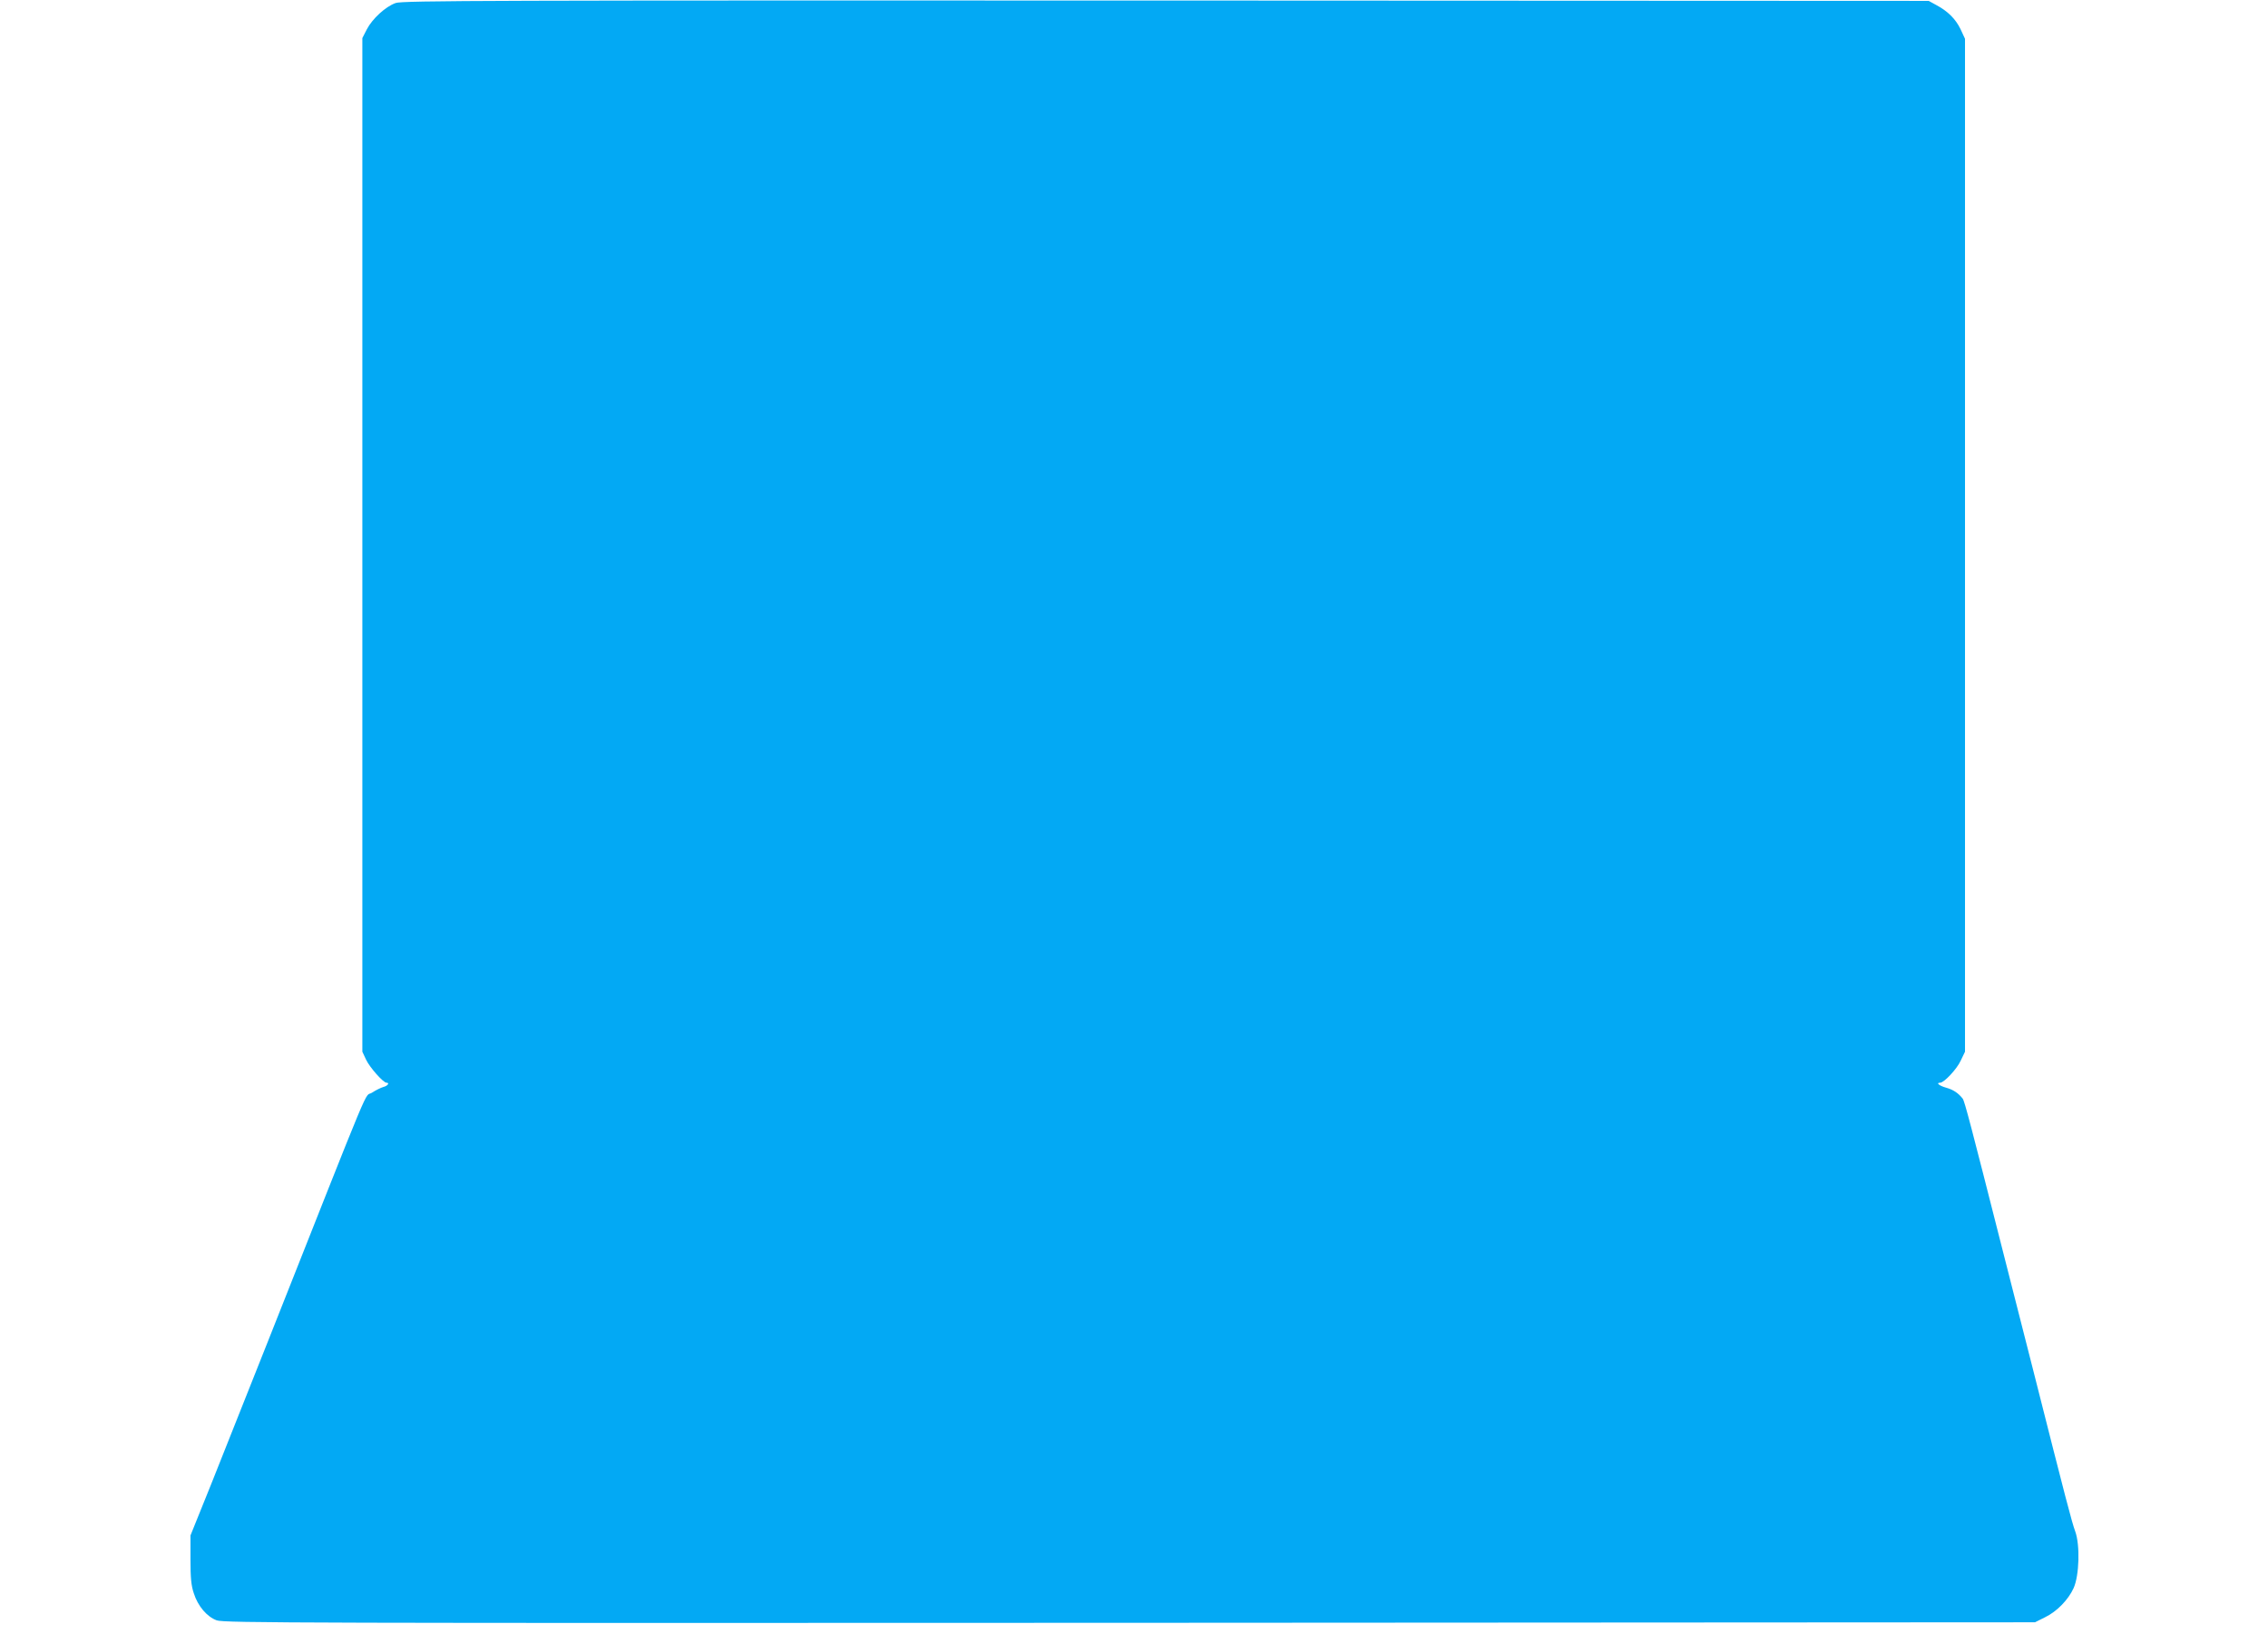 <?xml version="1.0" standalone="no"?>
<!DOCTYPE svg PUBLIC "-//W3C//DTD SVG 20010904//EN"
 "http://www.w3.org/TR/2001/REC-SVG-20010904/DTD/svg10.dtd">
<svg version="1.0" xmlns="http://www.w3.org/2000/svg"
 width="1280pt" height="922pt" viewBox="0 0 1280 922"
 preserveAspectRatio="xMidYMid meet">
<g transform="translate(0,922) scale(0.1,-0.1)"
fill="#03a9f4" stroke="none">
<path d="M2233 9203 c-57 -20 -132 -89 -163 -149 l-25 -49 0 -2860 0 -2860 21
-45 c20 -43 97 -130 115 -130 20 0 7 -18 -17 -24 -14 -4 -43 -18 -64 -32 -49
-32 25 143 -590 -1409 -111 -280 -254 -640 -318 -800 l-117 -290 0 -135 c0
-105 4 -148 19 -192 23 -72 74 -132 129 -152 38 -15 489 -16 5152 -14 l5110 3
56 28 c67 32 132 99 162 165 32 71 37 243 9 320 -20 55 -50 170 -236 905 -47
185 -125 489 -172 675 -182 717 -216 847 -227 862 -25 32 -54 51 -94 62 -39
11 -59 28 -33 28 22 0 95 78 116 125 l24 50 0 2858 0 2858 -25 54 c-28 58 -72
102 -138 137 l-42 23 -4305 2 c-3802 1 -4310 0 -4347 -14z"/>
</g>
</svg>

